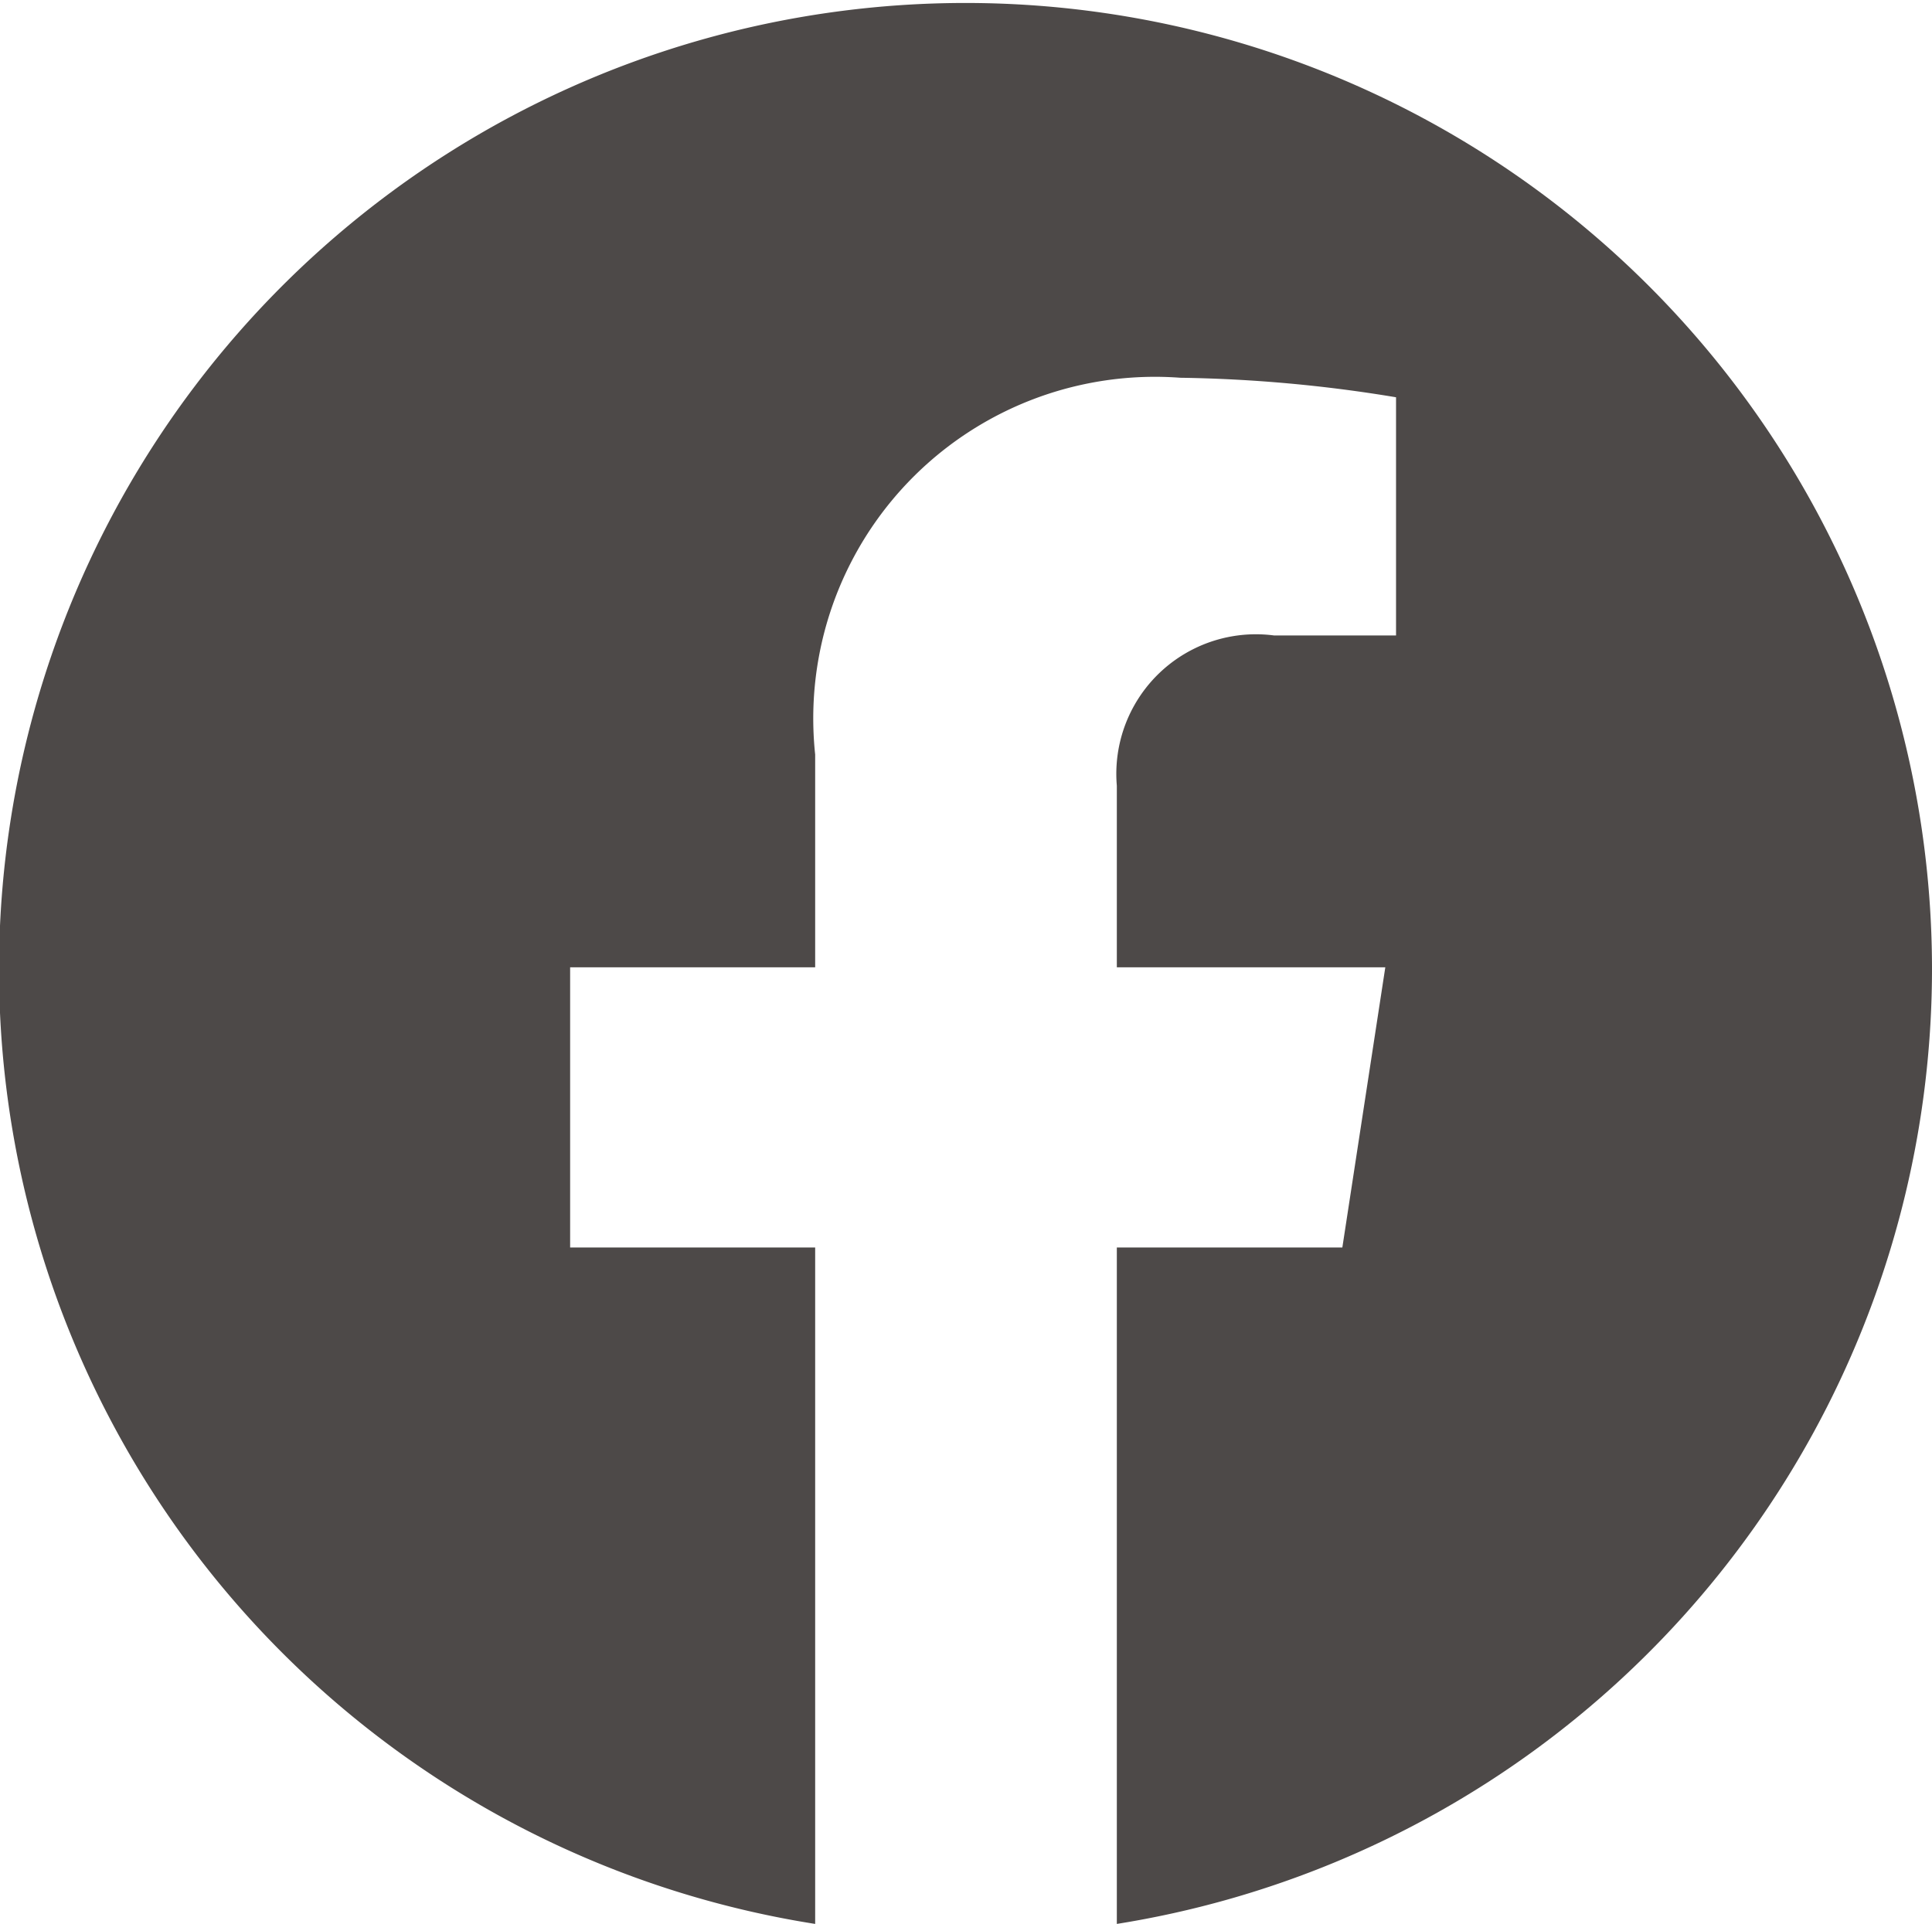 <svg xmlns="http://www.w3.org/2000/svg" viewBox="0 0 19.79 19.71"><defs><style>.cls-1{fill:#4d4948;fill-rule:evenodd;}</style></defs><g id="レイヤー_2" data-name="レイヤー 2"><g id="レイヤー_1-2" data-name="レイヤー 1"><path class="cls-1" d="M19.79,9.91a9.9,9.9,0,1,0-11.44,9.8V12.78H5.84V9.91H8.35V7.73a3.5,3.5,0,0,1,3.74-3.86,14.66,14.66,0,0,1,2.21.2V6.51H13.05a1.43,1.43,0,0,0-1.61,1.54V9.91h2.75l-.44,2.87H11.44v6.93a9.91,9.91,0,0,0,8.35-9.8"/></g></g></svg>